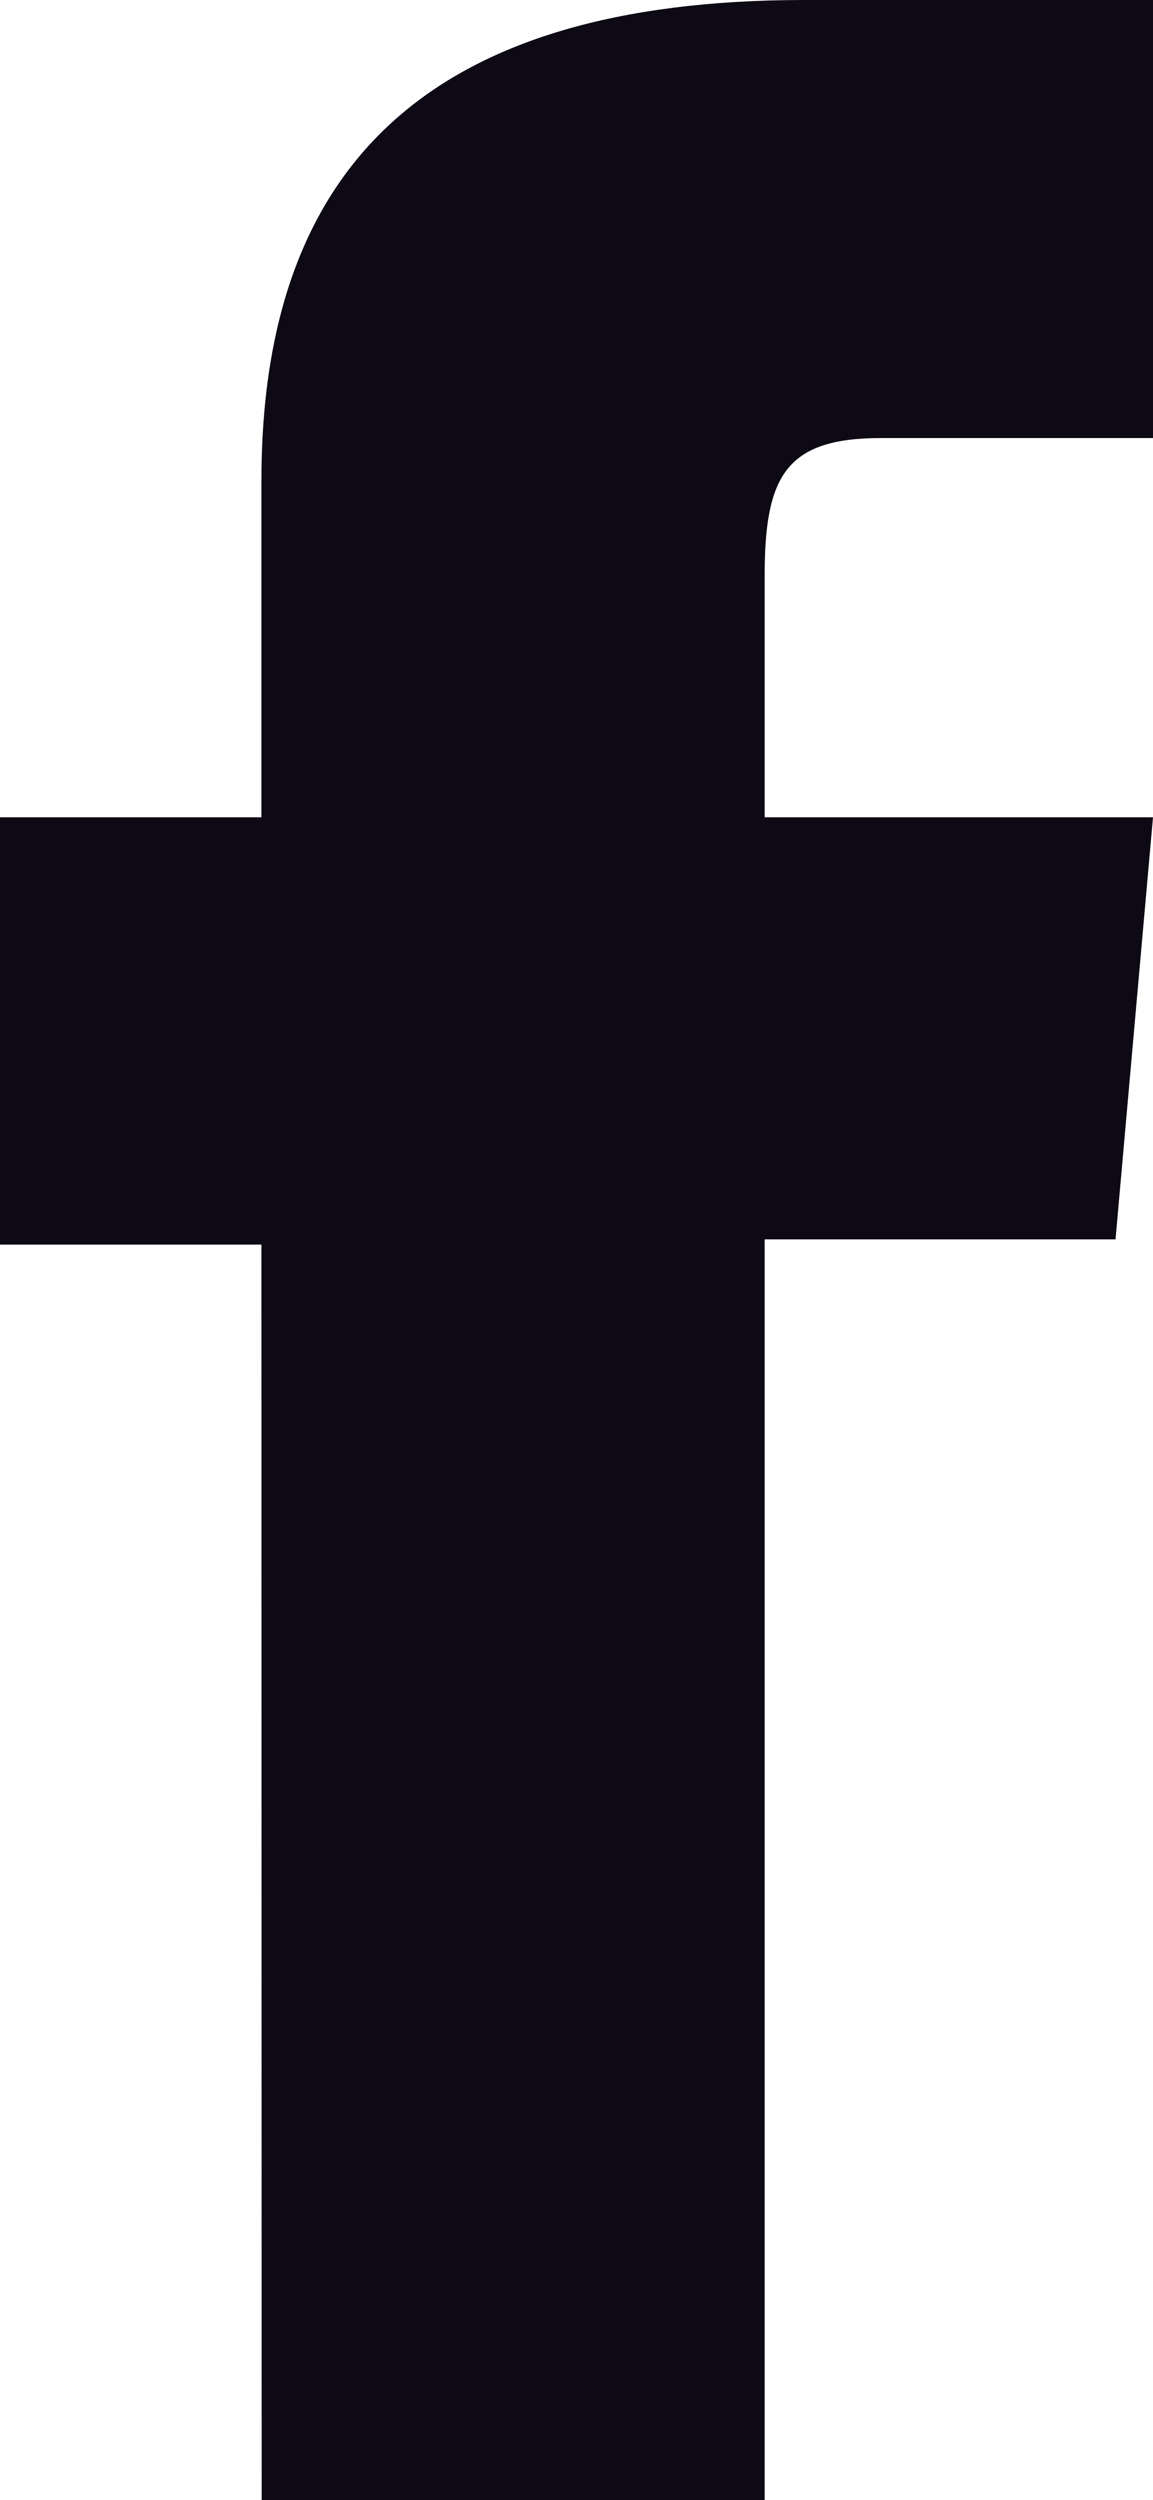 <svg xmlns="http://www.w3.org/2000/svg" width="13.232" height="28.667" viewBox="0 0 13.232 28.667">
  <g id="FB" transform="translate(-44.063 -352.42)">
    <path id="Path_17" data-name="Path 17" d="M47.066,381.087h5.772V366.631h4.027l.43-4.84H52.838v-2.756c0-1.141.229-1.592,1.333-1.592h3.124V352.42h-4c-4.3,0-6.232,1.891-6.232,5.512v3.859h-3v4.9h3Z" fill="#0e0a15"/>
  </g>
</svg>

